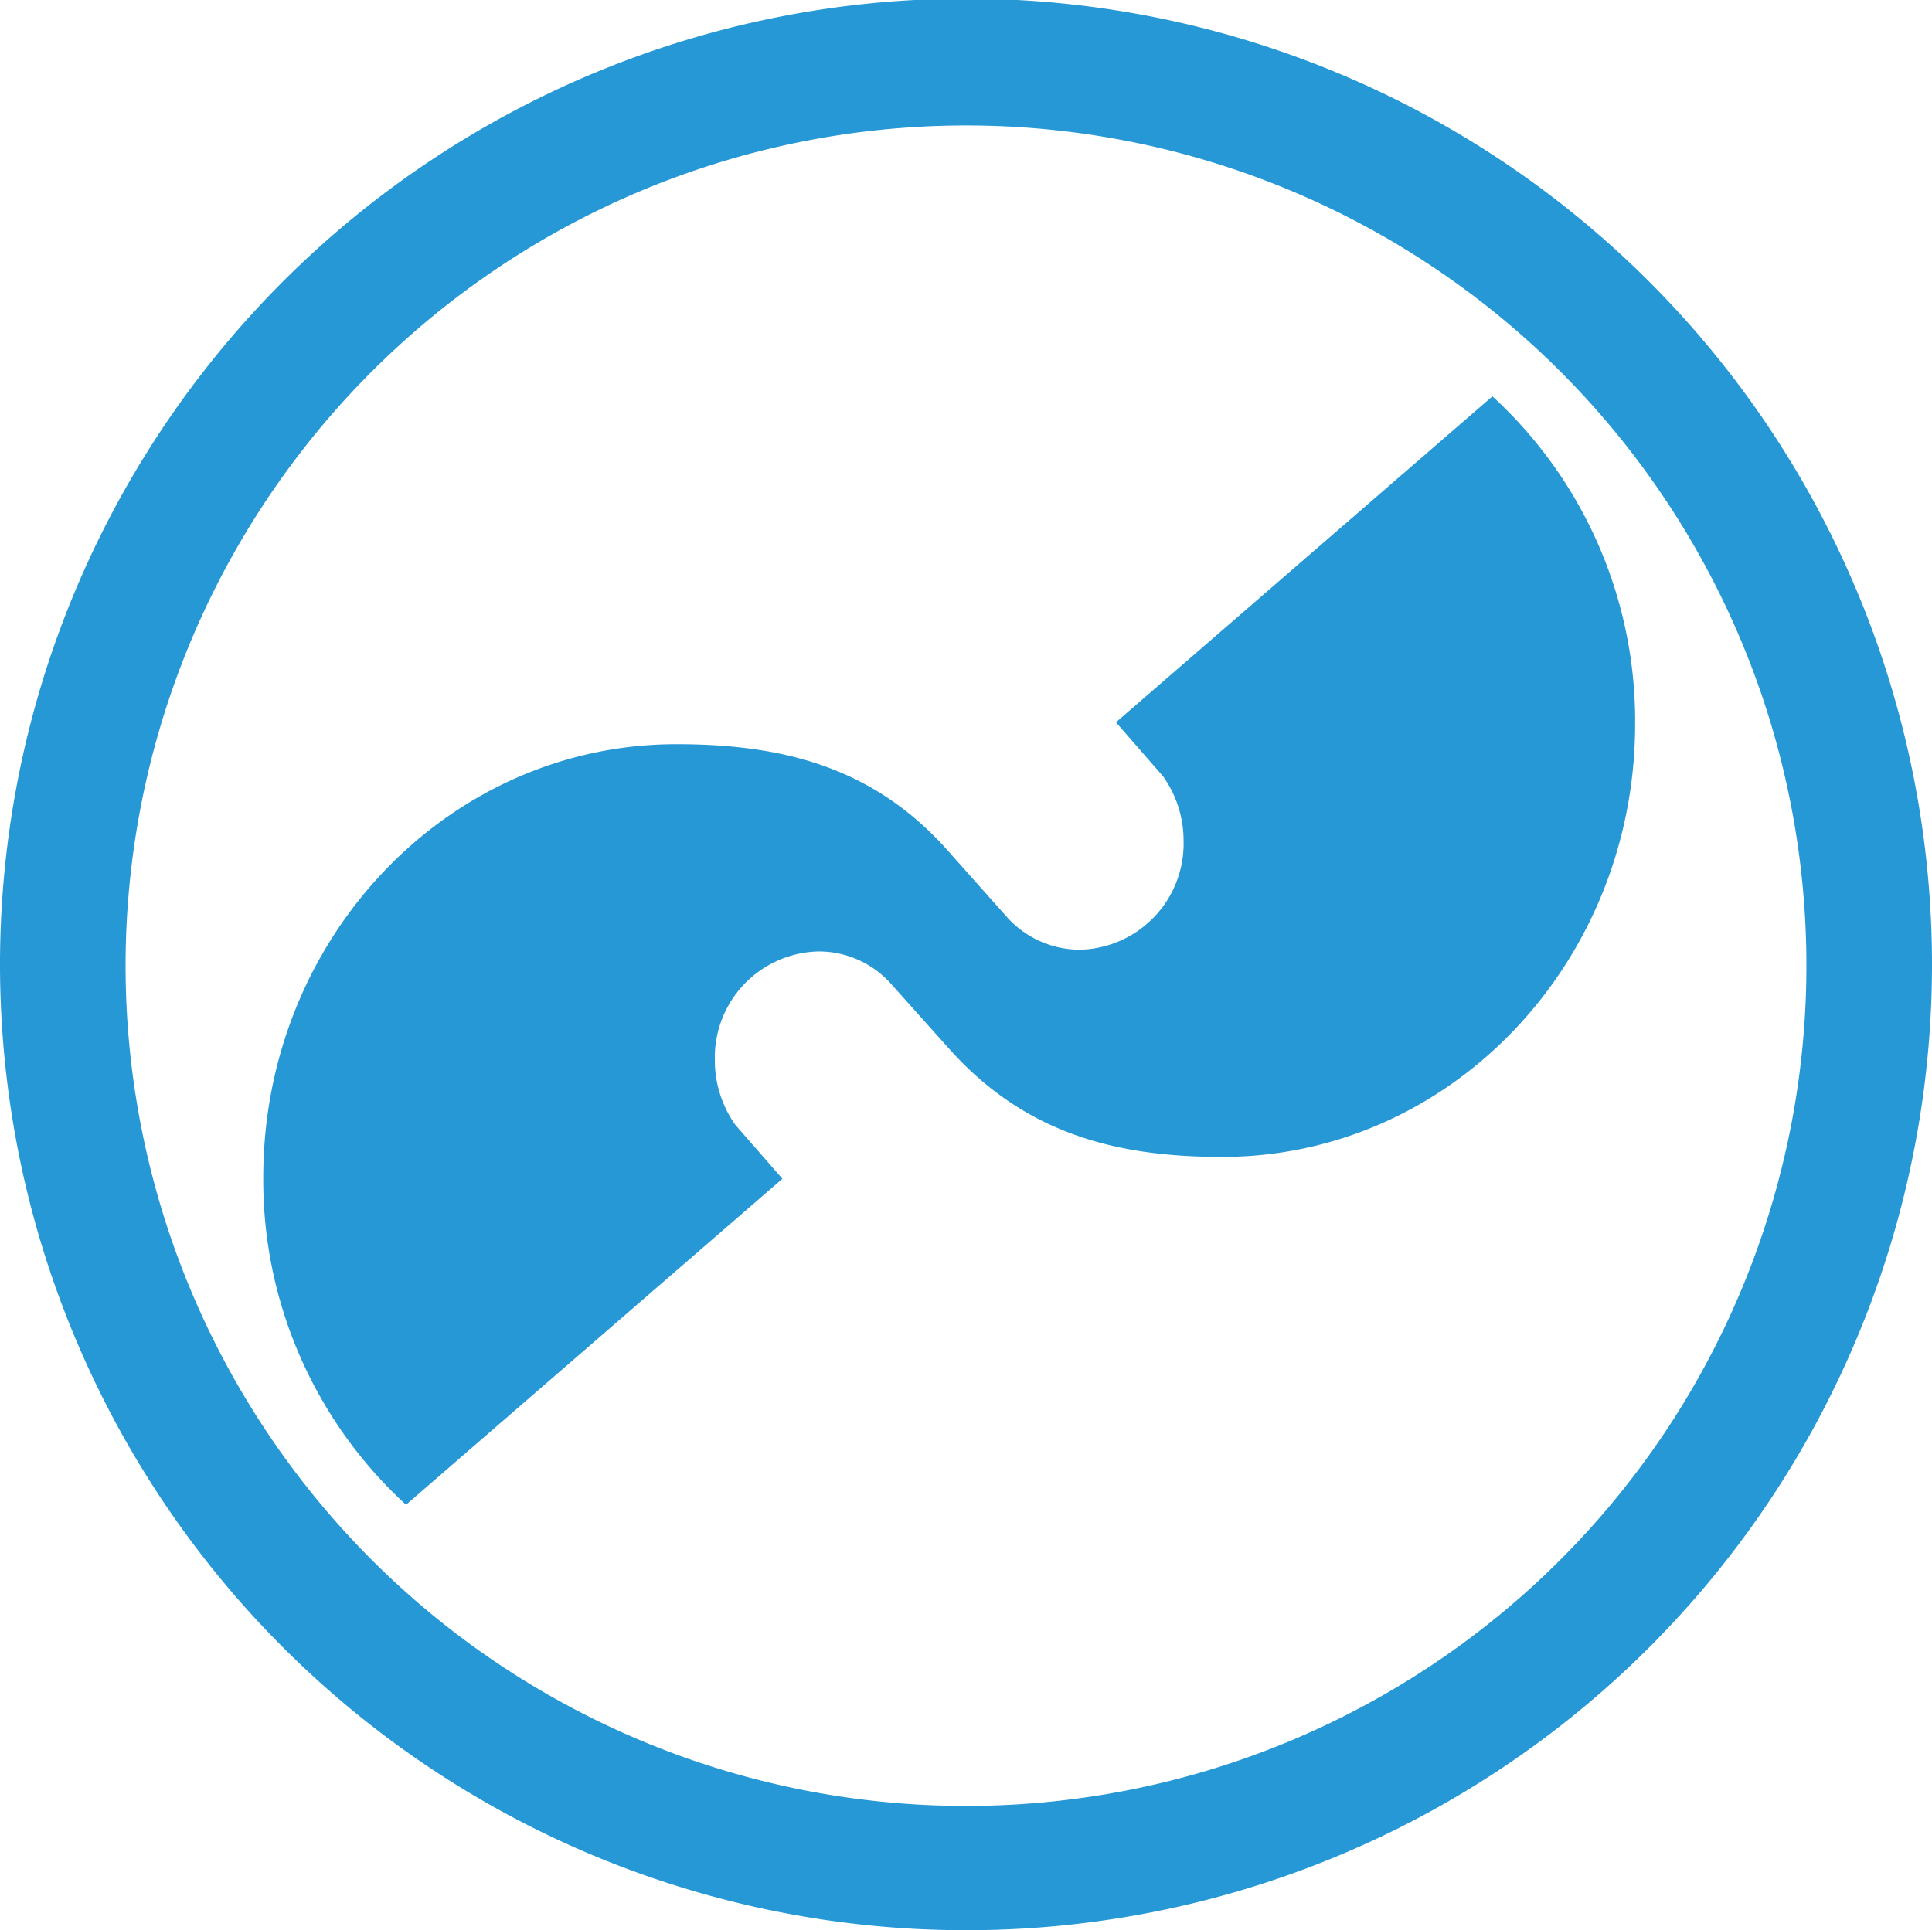 <svg xmlns="http://www.w3.org/2000/svg" xmlns:xlink="http://www.w3.org/1999/xlink" width="120" height="119.916" viewBox="0 0 120 119.916">
  <defs>
    <clipPath id="clip-path">
      <rect id="Rectangle_171" data-name="Rectangle 171" width="120" height="119.916" fill="#2698d6"/>
    </clipPath>
  </defs>
  <g id="Icon_Erema" transform="translate(0 0.003)">
    <g id="Group_366" data-name="Group 366" transform="translate(0 -0.003)">
      <g id="Group_365" data-name="Group 365" clip-path="url(#clip-path)">
        <path id="Path_212" data-name="Path 212" d="M321.985,461.117c4.738,5.31,10.452,6.727,16.959,6.727,14.17,0,25.659-12.045,25.659-26.9a27.37,27.37,0,0,0-8.865-20.351l-.027.024-23.355,20.227,2.933,3.365a6.9,6.9,0,0,1,1.267,4.024,6.591,6.591,0,0,1-6.428,6.738,6.091,6.091,0,0,1-4.624-2.119l-3.6-4.046c-4.692-5.272-10.409-6.6-16.854-6.6-14.17,0-25.656,12.045-25.656,26.9a27.357,27.357,0,0,0,8.868,20.351l.024-.024,23.353-20.232-2.933-3.359a6.94,6.94,0,0,1-1.264-4.024,6.588,6.588,0,0,1,6.428-6.738,6.007,6.007,0,0,1,4.532,2.032Z" transform="translate(-263.042 -395.97)" fill="#2698d6"/>
      </g>
    </g>
    <g id="Group_368" data-name="Group 368" transform="translate(0 -0.003)">
      <g id="Group_367" data-name="Group 367" clip-path="url(#clip-path)">
        <path id="Path_213" data-name="Path 213" d="M112.2,59.955A52.2,52.2,0,1,1,60,7.793a52.181,52.181,0,0,1,52.2,52.162m7.8,0a60,60,0,1,0-60,59.958,59.978,59.978,0,0,0,60-59.958" transform="translate(0 0.003)" fill="#2698d6"/>
      </g>
    </g>
  </g>
</svg>
